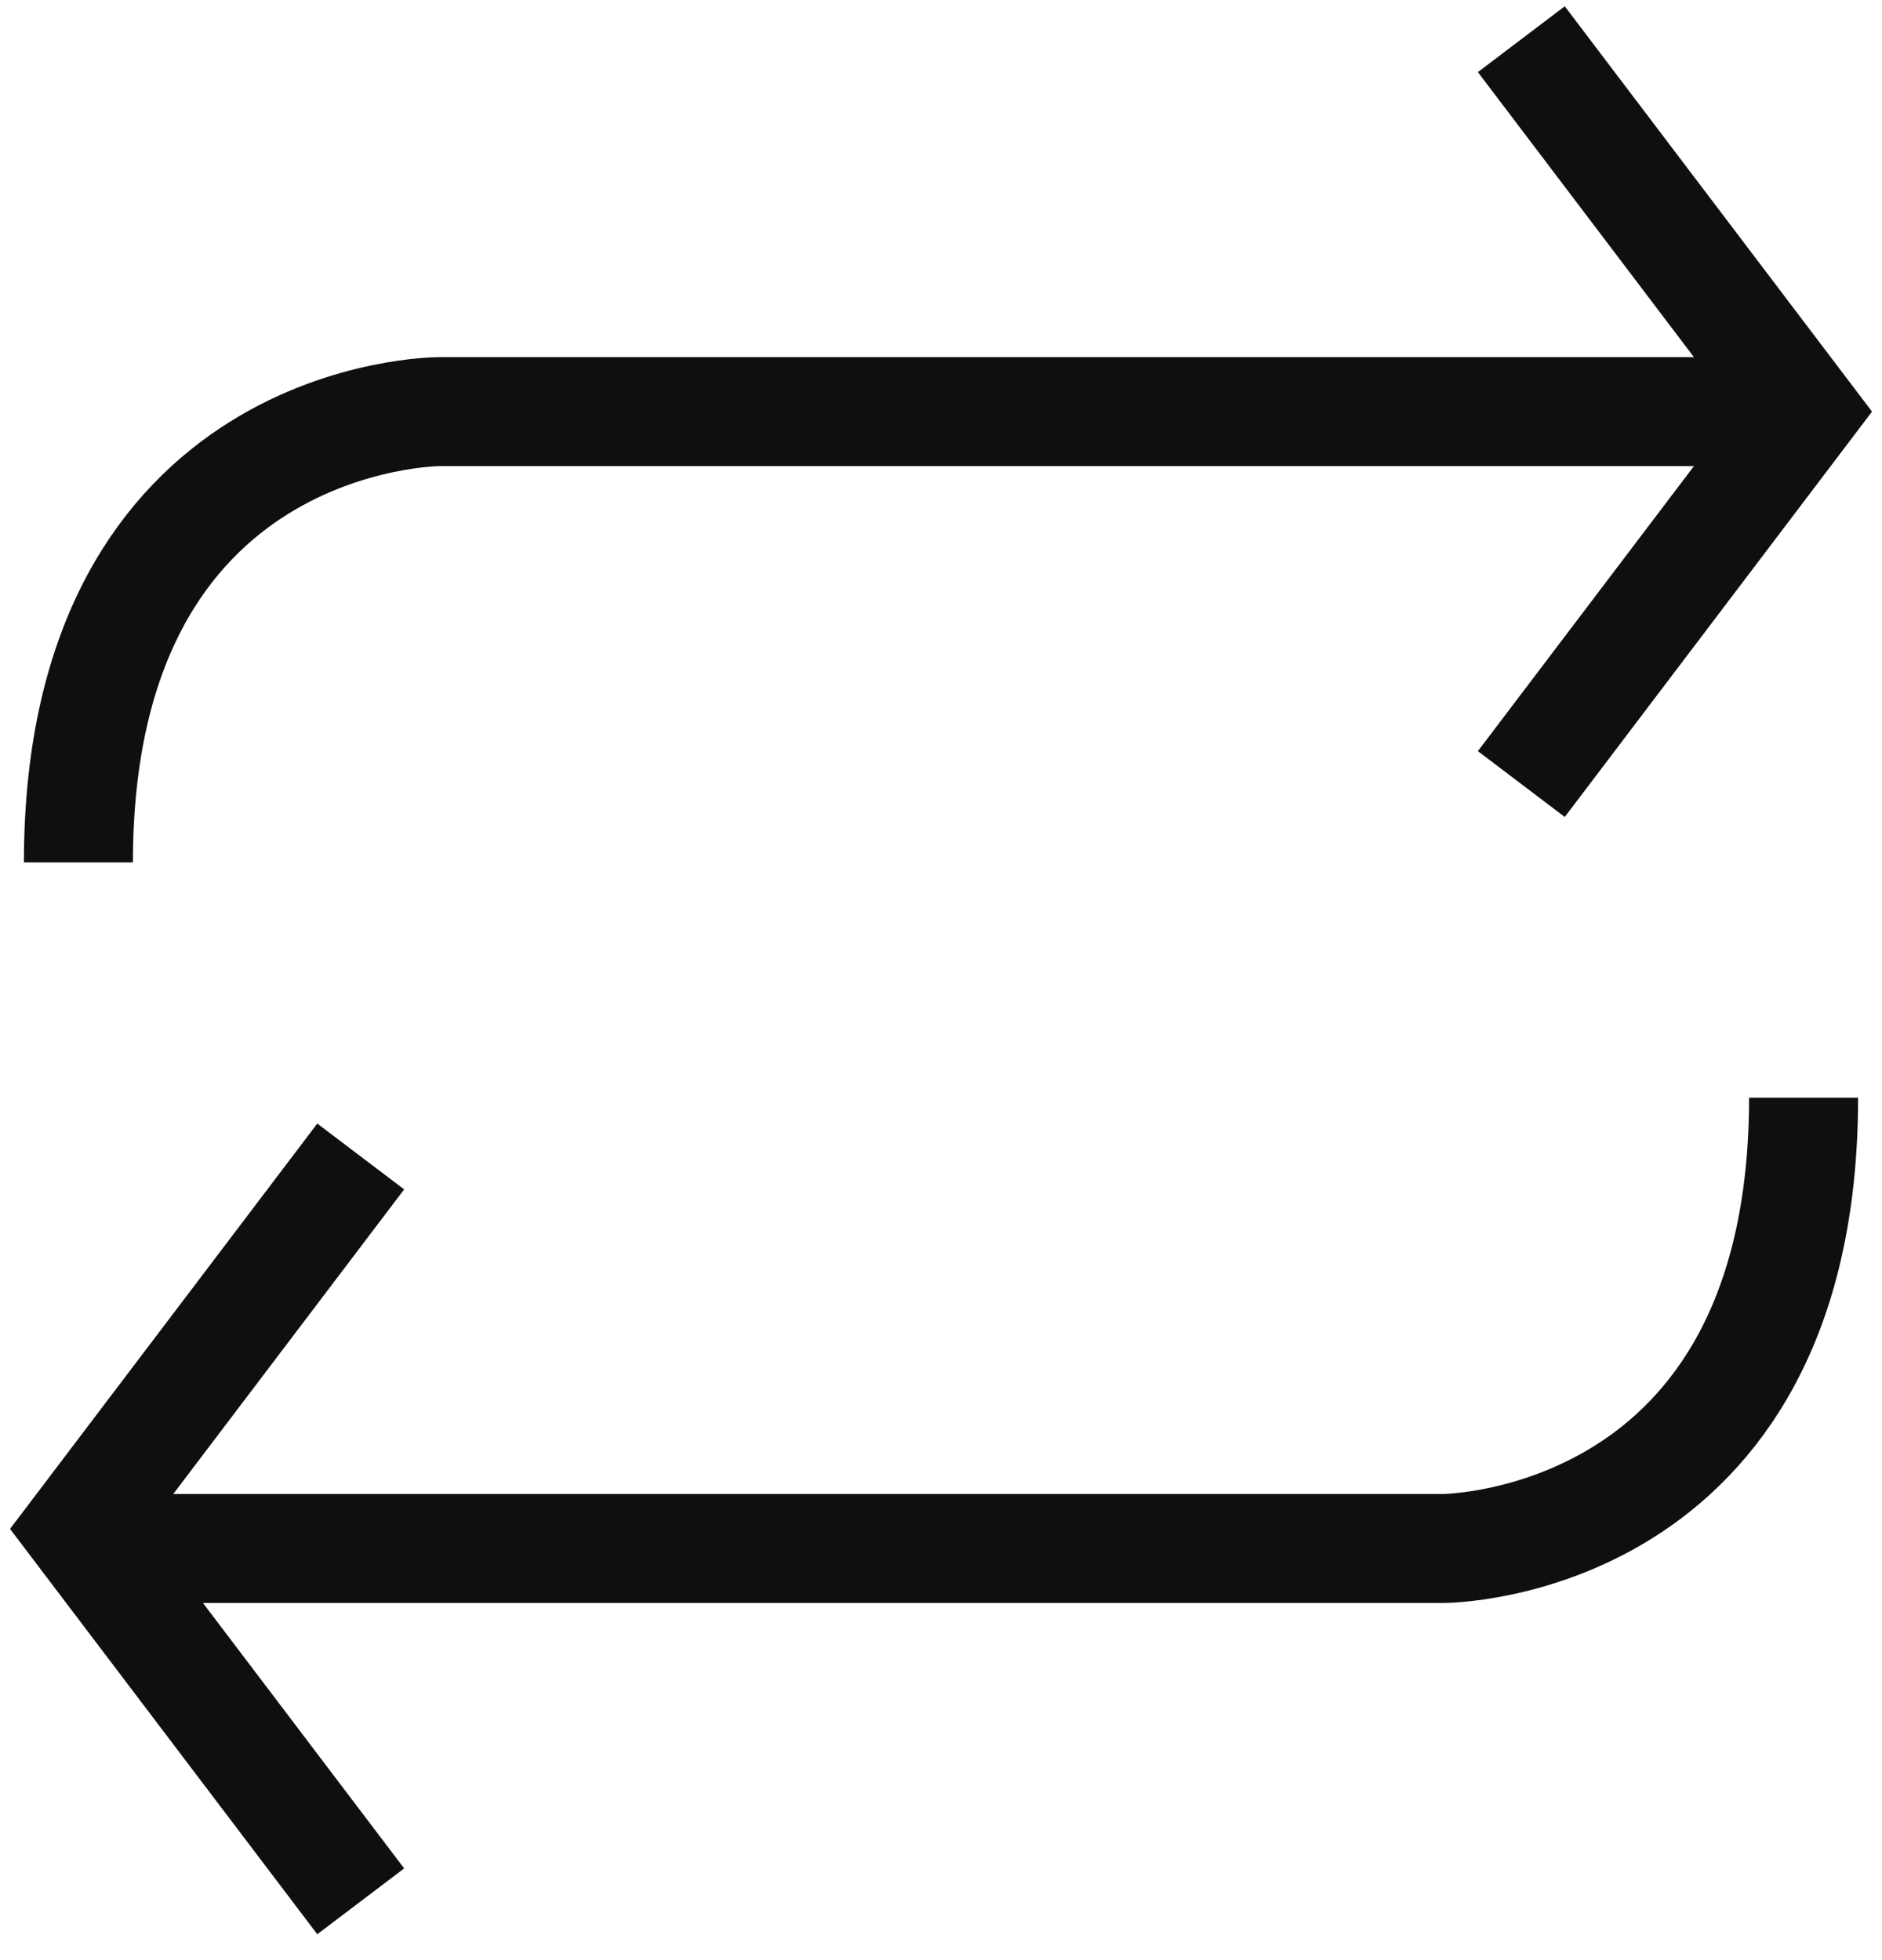 <svg width="48" height="50" viewBox="0 0 48 50" fill="none" xmlns="http://www.w3.org/2000/svg">
<g clip-path="url(#clip0_36_21353)">
<path d="M2 22C2 10.5 11.2 10.5 11.2 10.5H45.2" stroke="#0F0F0F" stroke-width="2.78"/>
<path d="M46 28C46 39.5 36.8 39.5 36.8 39.5H2.8" stroke="#0F0F0F" stroke-width="2.78"/>
<path d="M38.801 1L46.001 10.5L38.801 20" stroke="#0F0F0F" stroke-width="2.78"/>
<path d="M9.2 29.5L2 39L9.2 48.5" stroke="#0F0F0F" stroke-width="2.78"/>
</g>
<defs>
<clipPath id="clip0_36_21353">
<rect width="48" height="50" fill="white"/>
</clipPath>
</defs>
</svg>
